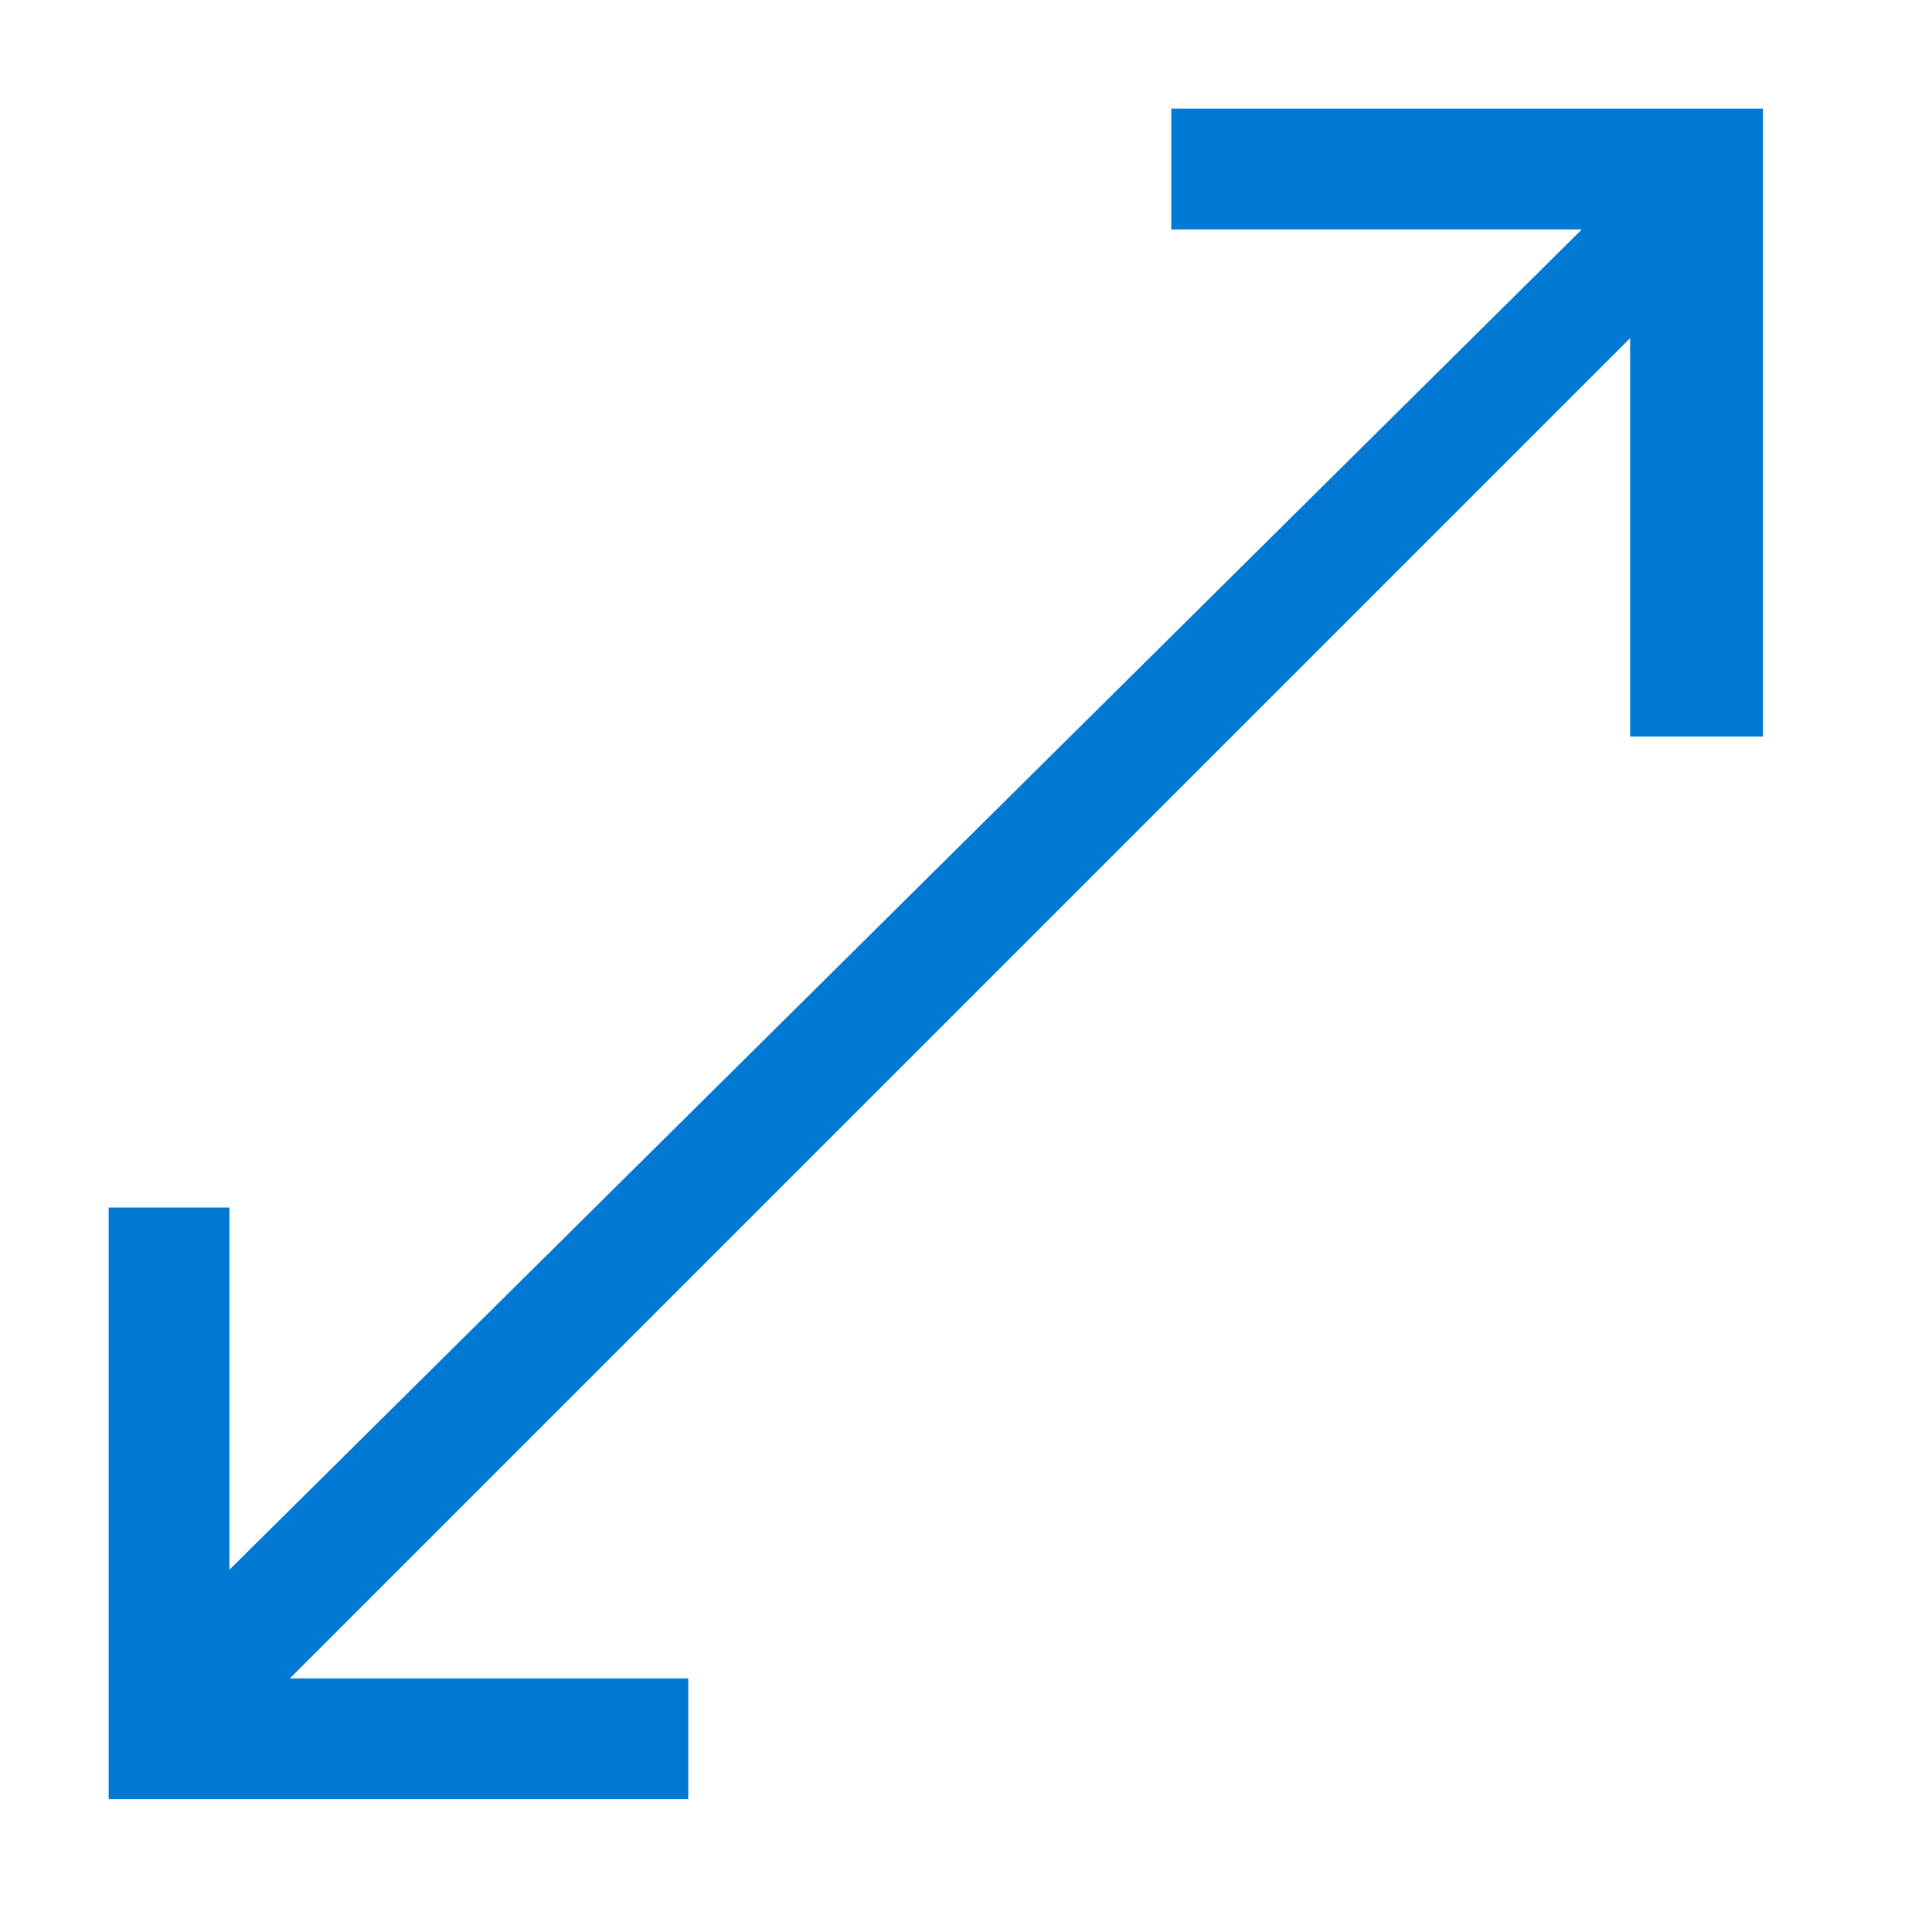 <svg width="16" height="16" viewBox="0 0 16 16" fill="none" xmlns="http://www.w3.org/2000/svg">
<path d="M9.7 0.9V1.9H13.1L1.9 13V10H0.9V14.9H5.7V13.9H2.4L13.5 2.8V6.1H14.6V0.9H9.7Z" fill="#0078D4"/>
</svg>
